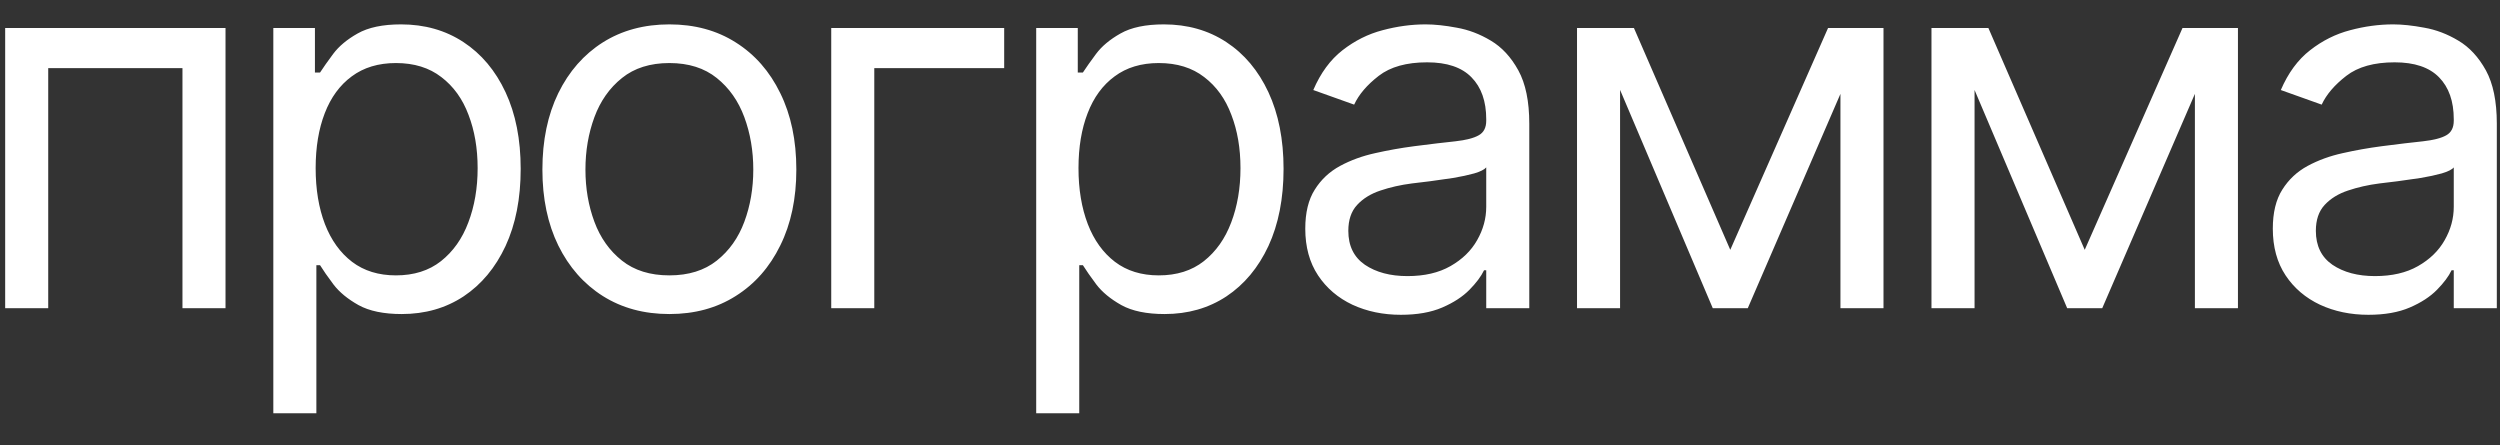 <?xml version="1.0" encoding="UTF-8"?> <svg xmlns="http://www.w3.org/2000/svg" width="73" height="13" viewBox="0 0 73 13" fill="none"><rect x="0" y="0" width="73" height="13" fill="#333333" stroke="none"/><path d="M0.151 9V0.818H6.585V9H5.328V1.99H1.408V9H0.151ZM7.981 12.068V0.818H9.196V2.118H9.345C9.437 1.976 9.565 1.795 9.728 1.575C9.895 1.351 10.133 1.152 10.442 0.978C10.755 0.8 11.177 0.712 11.71 0.712C12.399 0.712 13.006 0.884 13.531 1.228C14.057 1.573 14.467 2.061 14.762 2.693C15.057 3.325 15.204 4.071 15.204 4.93C15.204 5.797 15.057 6.548 14.762 7.184C14.467 7.816 14.059 8.306 13.537 8.654C13.015 8.998 12.413 9.17 11.731 9.17C11.206 9.17 10.785 9.083 10.469 8.909C10.153 8.732 9.909 8.531 9.739 8.308C9.568 8.08 9.437 7.892 9.345 7.743H9.238V12.068H7.981ZM9.217 4.909C9.217 5.527 9.307 6.072 9.488 6.544C9.67 7.013 9.934 7.381 10.282 7.647C10.63 7.91 11.056 8.041 11.561 8.041C12.086 8.041 12.525 7.903 12.876 7.626C13.231 7.345 13.498 6.969 13.675 6.496C13.856 6.021 13.947 5.491 13.947 4.909C13.947 4.334 13.858 3.815 13.681 3.354C13.507 2.888 13.242 2.521 12.887 2.251C12.535 1.978 12.093 1.841 11.561 1.841C11.049 1.841 10.62 1.971 10.271 2.23C9.924 2.485 9.661 2.844 9.483 3.306C9.306 3.764 9.217 4.298 9.217 4.909ZM19.546 9.17C18.807 9.17 18.159 8.995 17.601 8.643C17.047 8.292 16.614 7.8 16.302 7.168C15.993 6.536 15.838 5.797 15.838 4.952C15.838 4.099 15.993 3.355 16.302 2.72C16.614 2.084 17.047 1.591 17.601 1.239C18.159 0.887 18.807 0.712 19.546 0.712C20.284 0.712 20.93 0.887 21.484 1.239C22.042 1.591 22.475 2.084 22.784 2.72C23.097 3.355 23.253 4.099 23.253 4.952C23.253 5.797 23.097 6.536 22.784 7.168C22.475 7.8 22.042 8.292 21.484 8.643C20.93 8.995 20.284 9.17 19.546 9.17ZM19.546 8.041C20.107 8.041 20.568 7.897 20.93 7.61C21.293 7.322 21.561 6.944 21.735 6.475C21.909 6.006 21.996 5.499 21.996 4.952C21.996 4.405 21.909 3.895 21.735 3.423C21.561 2.951 21.293 2.569 20.93 2.278C20.568 1.987 20.107 1.841 19.546 1.841C18.984 1.841 18.523 1.987 18.161 2.278C17.798 2.569 17.53 2.951 17.356 3.423C17.182 3.895 17.095 4.405 17.095 4.952C17.095 5.499 17.182 6.006 17.356 6.475C17.53 6.944 17.798 7.322 18.161 7.61C18.523 7.897 18.984 8.041 19.546 8.041ZM29.322 0.818V1.99H25.529V9H24.272V0.818H29.322ZM30.257 12.068V0.818H31.471V2.118H31.62C31.713 1.976 31.84 1.795 32.004 1.575C32.171 1.351 32.409 1.152 32.718 0.978C33.03 0.8 33.453 0.712 33.985 0.712C34.674 0.712 35.282 0.884 35.807 1.228C36.333 1.573 36.743 2.061 37.038 2.693C37.332 3.325 37.48 4.071 37.48 4.93C37.48 5.797 37.332 6.548 37.038 7.184C36.743 7.816 36.334 8.306 35.812 8.654C35.29 8.998 34.688 9.17 34.007 9.17C33.481 9.17 33.06 9.083 32.744 8.909C32.428 8.732 32.185 8.531 32.014 8.308C31.844 8.08 31.713 7.892 31.62 7.743H31.514V12.068H30.257ZM31.492 4.909C31.492 5.527 31.583 6.072 31.764 6.544C31.945 7.013 32.21 7.381 32.558 7.647C32.906 7.91 33.332 8.041 33.836 8.041C34.362 8.041 34.8 7.903 35.152 7.626C35.507 7.345 35.773 6.969 35.951 6.496C36.132 6.021 36.222 5.491 36.222 4.909C36.222 4.334 36.134 3.815 35.956 3.354C35.782 2.888 35.518 2.521 35.163 2.251C34.811 1.978 34.369 1.841 33.836 1.841C33.325 1.841 32.895 1.971 32.547 2.23C32.199 2.485 31.936 2.844 31.759 3.306C31.581 3.764 31.492 4.298 31.492 4.909ZM40.905 9.192C40.386 9.192 39.916 9.094 39.493 8.899C39.071 8.7 38.735 8.414 38.487 8.041C38.238 7.665 38.114 7.21 38.114 6.678C38.114 6.209 38.206 5.829 38.391 5.538C38.575 5.243 38.822 5.012 39.131 4.845C39.44 4.678 39.781 4.554 40.154 4.472C40.53 4.387 40.908 4.32 41.288 4.27C41.786 4.206 42.189 4.158 42.498 4.126C42.81 4.091 43.037 4.032 43.179 3.95C43.325 3.869 43.398 3.727 43.398 3.524V3.482C43.398 2.956 43.254 2.548 42.966 2.256C42.682 1.965 42.251 1.82 41.672 1.82C41.072 1.82 40.601 1.951 40.26 2.214C39.919 2.477 39.68 2.757 39.541 3.055L38.348 2.629C38.561 2.132 38.845 1.745 39.2 1.468C39.559 1.188 39.95 0.992 40.372 0.882C40.798 0.768 41.217 0.712 41.629 0.712C41.892 0.712 42.194 0.744 42.535 0.808C42.879 0.868 43.211 0.994 43.531 1.186C43.854 1.377 44.122 1.667 44.335 2.054C44.548 2.441 44.655 2.96 44.655 3.609V9H43.398V7.892H43.334C43.249 8.07 43.107 8.26 42.908 8.462C42.709 8.664 42.444 8.837 42.114 8.979C41.784 9.121 41.381 9.192 40.905 9.192ZM41.097 8.062C41.594 8.062 42.013 7.965 42.354 7.77C42.698 7.574 42.958 7.322 43.132 7.013C43.309 6.704 43.398 6.379 43.398 6.038V4.888C43.344 4.952 43.227 5.01 43.046 5.064C42.869 5.113 42.663 5.158 42.428 5.197C42.197 5.232 41.972 5.264 41.752 5.293C41.535 5.317 41.359 5.339 41.224 5.357C40.898 5.399 40.592 5.468 40.308 5.564C40.028 5.657 39.8 5.797 39.627 5.985C39.456 6.17 39.371 6.422 39.371 6.741C39.371 7.178 39.532 7.509 39.856 7.732C40.182 7.952 40.596 8.062 41.097 8.062ZM50.524 7.295L53.379 0.818H54.572L51.035 9H50.013L46.539 0.818H47.711L50.524 7.295ZM47.306 0.818V9H46.049V0.818H47.306ZM53.741 9V0.818H54.998V9H53.741ZM60.874 7.295L63.729 0.818H64.922L61.385 9H60.362L56.889 0.818H58.061L60.874 7.295ZM57.657 0.818V9H56.399V0.818H57.657ZM64.091 9V0.818H65.348V9H64.091ZM69.157 9.192C68.639 9.192 68.168 9.094 67.746 8.899C67.323 8.7 66.987 8.414 66.739 8.041C66.49 7.665 66.366 7.21 66.366 6.678C66.366 6.209 66.458 5.829 66.643 5.538C66.828 5.243 67.074 5.012 67.383 4.845C67.692 4.678 68.033 4.554 68.406 4.472C68.782 4.387 69.161 4.32 69.541 4.27C70.038 4.206 70.441 4.158 70.75 4.126C71.062 4.091 71.29 4.032 71.432 3.95C71.577 3.869 71.65 3.727 71.65 3.524V3.482C71.65 2.956 71.506 2.548 71.219 2.256C70.934 1.965 70.503 1.82 69.924 1.82C69.324 1.82 68.853 1.951 68.513 2.214C68.172 2.477 67.932 2.757 67.793 3.055L66.6 2.629C66.813 2.132 67.097 1.745 67.453 1.468C67.811 1.188 68.202 0.992 68.624 0.882C69.05 0.768 69.47 0.712 69.882 0.712C70.144 0.712 70.446 0.744 70.787 0.808C71.132 0.868 71.463 0.994 71.783 1.186C72.106 1.377 72.374 1.667 72.588 2.054C72.8 2.441 72.907 2.96 72.907 3.609V9H71.65V7.892H71.586C71.501 8.07 71.359 8.26 71.16 8.462C70.961 8.664 70.697 8.837 70.366 8.979C70.036 9.121 69.633 9.192 69.157 9.192ZM69.349 8.062C69.846 8.062 70.265 7.965 70.606 7.77C70.95 7.574 71.21 7.322 71.384 7.013C71.561 6.704 71.65 6.379 71.65 6.038V4.888C71.597 4.952 71.48 5.01 71.298 5.064C71.121 5.113 70.915 5.158 70.68 5.197C70.45 5.232 70.224 5.264 70.004 5.293C69.787 5.317 69.612 5.339 69.477 5.357C69.15 5.399 68.845 5.468 68.561 5.564C68.28 5.657 68.053 5.797 67.879 5.985C67.708 6.17 67.623 6.422 67.623 6.741C67.623 7.178 67.785 7.509 68.108 7.732C68.434 7.952 68.848 8.062 69.349 8.062Z" fill="white"></path></svg> 